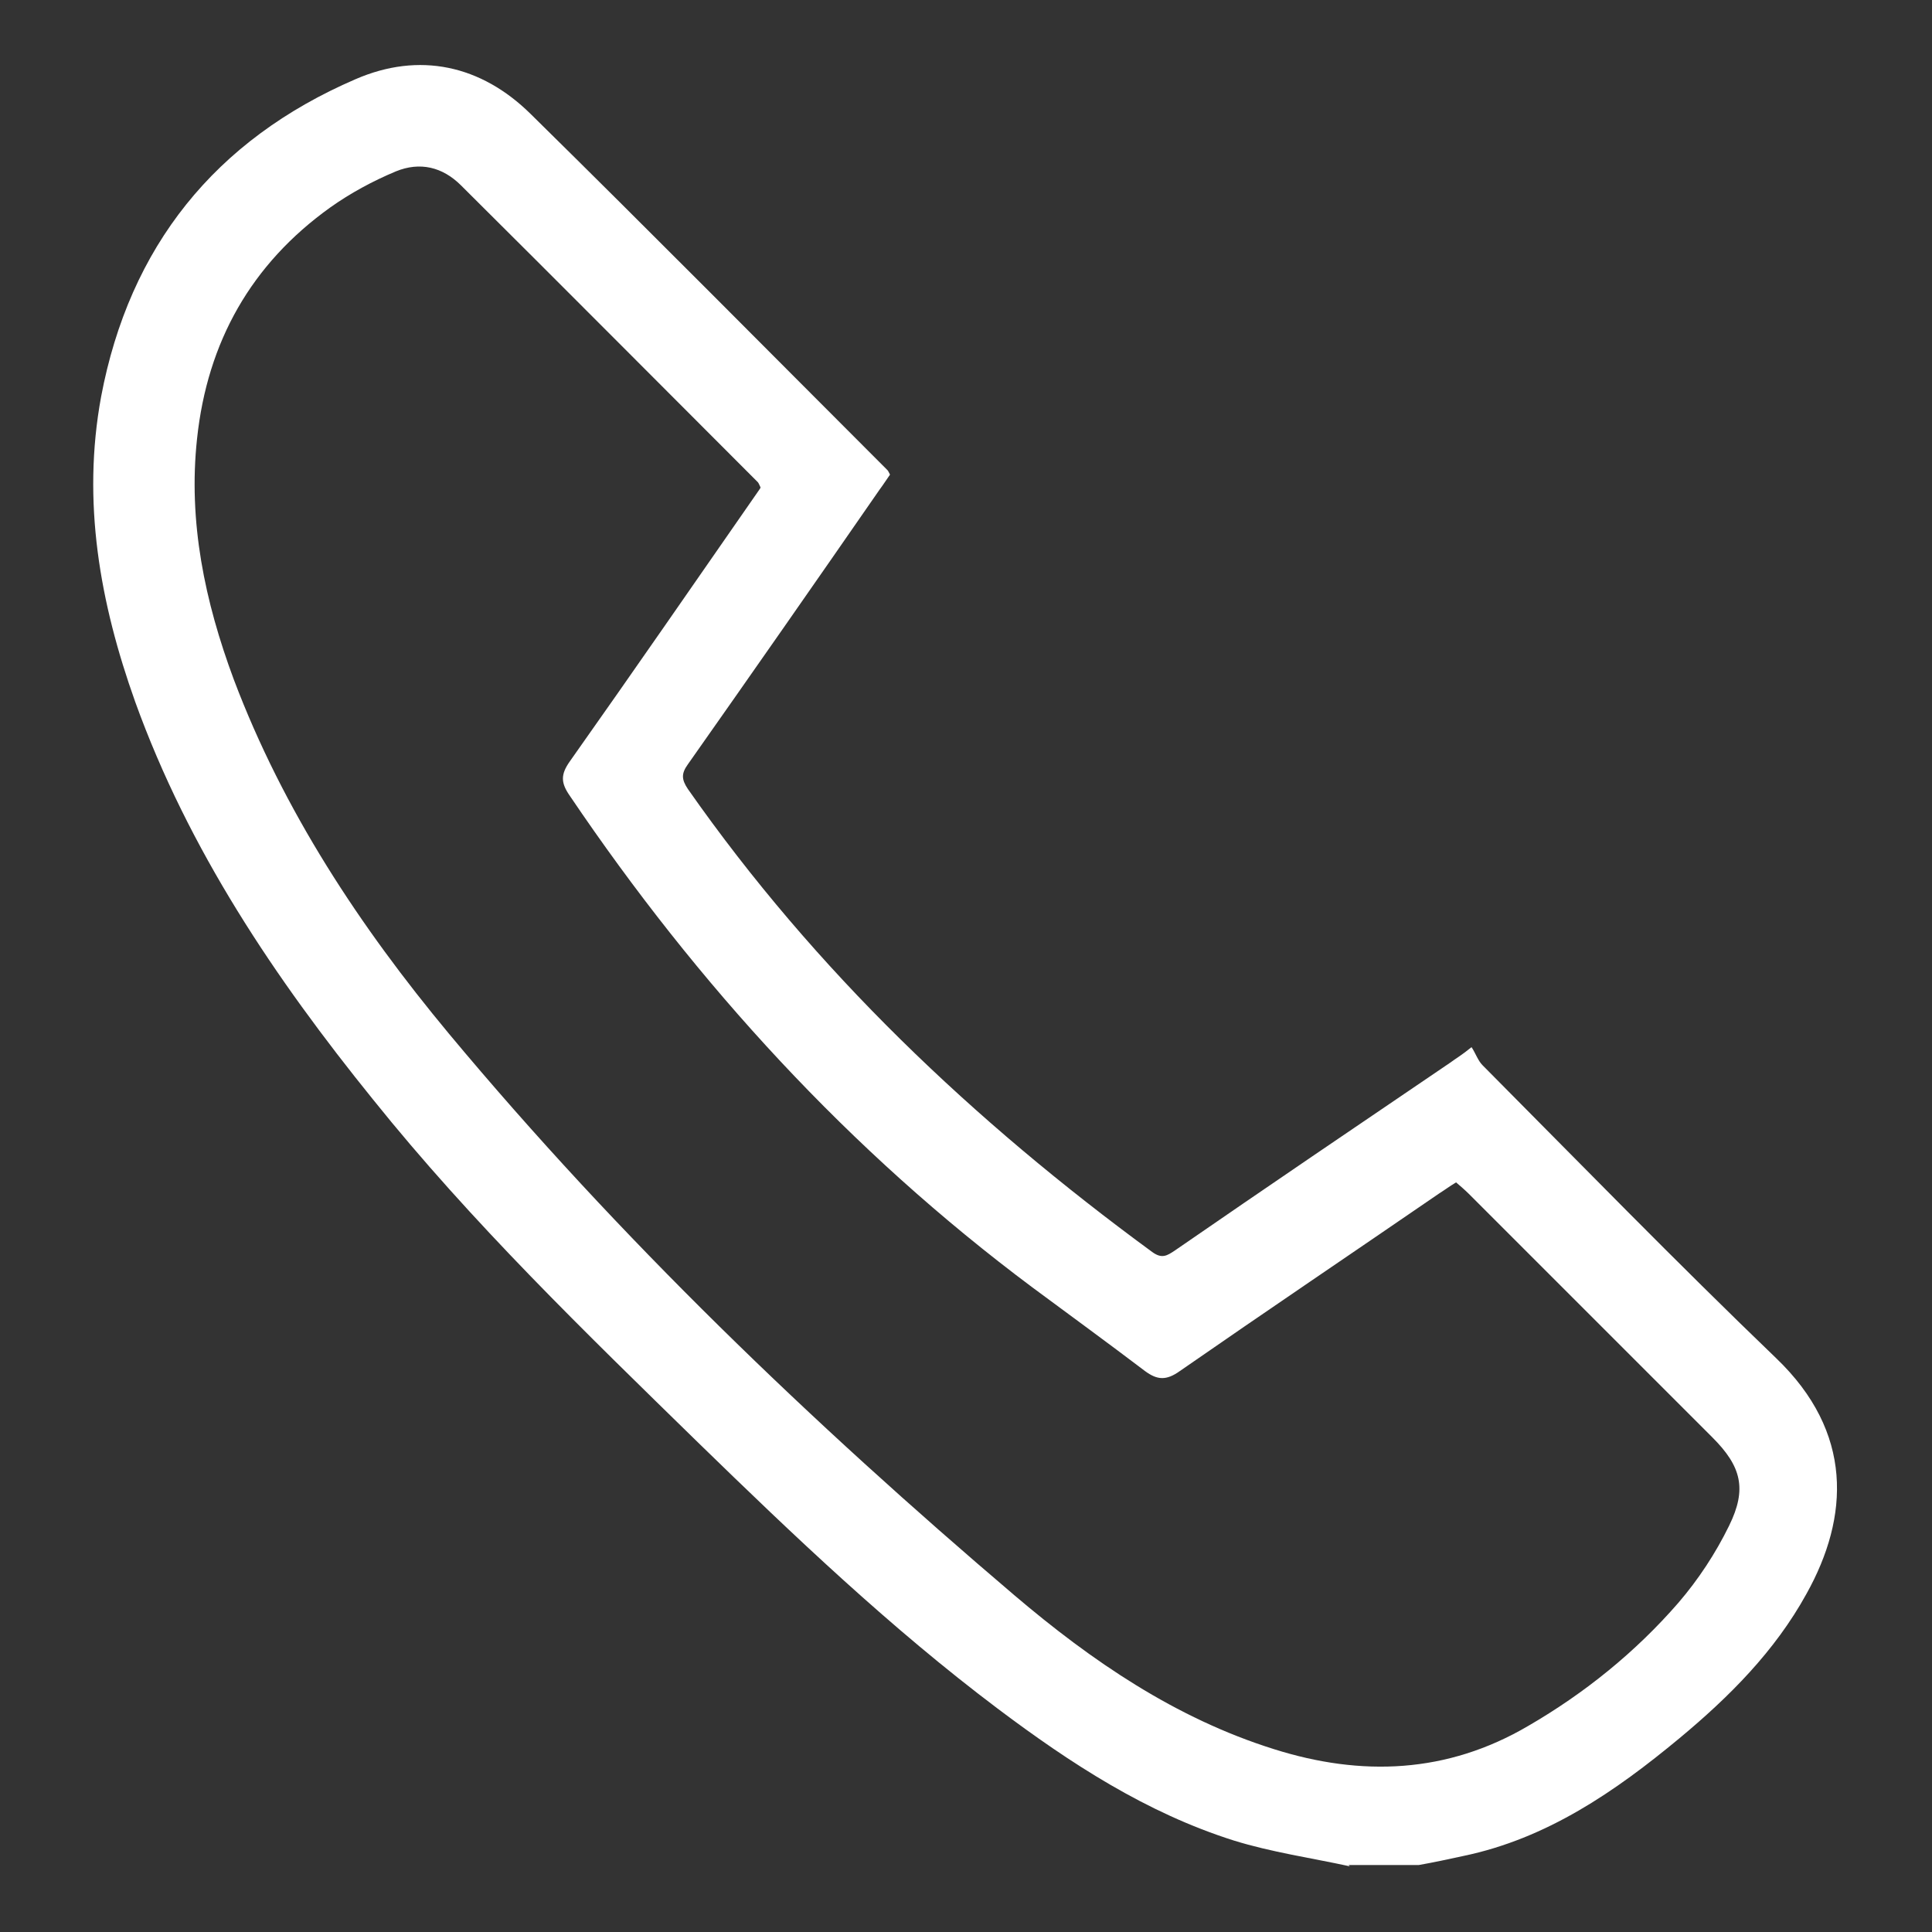 <?xml version="1.0" encoding="UTF-8"?>
<svg id="Layer_1" xmlns="http://www.w3.org/2000/svg" viewBox="0 0 30 30">
  <rect x="0" y="0" width="30" height="30" fill="#333333" stroke="none"/>
  <defs>
    <style>
      .cls-1 {
        fill: #fff;
      }
    </style>
  </defs>
  <path class="cls-1" d="M20.96,28.98c-.6-.13-1.22-.22-1.8-.4-1.36-.43-2.54-1.2-3.67-2.05-1.66-1.25-3.16-2.68-4.65-4.13-1.75-1.71-3.51-3.41-5.05-5.33-1.52-1.88-2.86-3.87-3.69-6.17-.55-1.54-.83-3.11-.53-4.74.44-2.33,1.77-3.99,3.95-4.93.99-.43,1.95-.22,2.72.54,1.86,1.83,3.7,3.69,5.54,5.53.01.01.02.03.04.07-.05.07-.1.15-.16.23-.99,1.43-1.98,2.85-2.98,4.27-.1.14-.1.23,0,.38,1.98,2.83,4.44,5.16,7.21,7.19.15.11.23.06.35-.02,1.42-.98,2.85-1.95,4.28-2.92.08-.06.17-.11.33-.24.06.09.1.21.17.28,1.51,1.52,3.01,3.06,4.56,4.55,1.2,1.15,1.14,2.46.47,3.66-.49.89-1.2,1.6-1.97,2.24-1,.83-2.06,1.56-3.36,1.83-.23.05-.46.1-.69.14h-1.09ZM11.81,7.57s-.03-.07-.04-.08c-1.54-1.54-3.07-3.08-4.61-4.61-.29-.29-.64-.37-1.01-.22-.36.15-.71.34-1.02.56-1.23.88-1.91,2.09-2.07,3.59-.14,1.29.12,2.53.57,3.74.77,2.04,1.96,3.84,3.34,5.5,2.65,3.18,5.63,6.04,8.78,8.72,1.2,1.02,2.5,1.91,4.03,2.39,1.36.43,2.69.38,3.95-.36.88-.51,1.67-1.15,2.33-1.91.31-.36.58-.77.79-1.2.28-.57.19-.92-.26-1.37-1.26-1.26-2.52-2.52-3.78-3.78-.06-.06-.13-.12-.2-.18-.1.06-.18.12-.26.17-1.34.92-2.69,1.83-4.03,2.76-.21.15-.35.14-.54,0-.58-.44-1.17-.87-1.75-1.3-2.84-2.12-5.2-4.7-7.18-7.63-.14-.2-.15-.33,0-.54.99-1.4,1.97-2.82,2.95-4.23Z"/>
</svg>